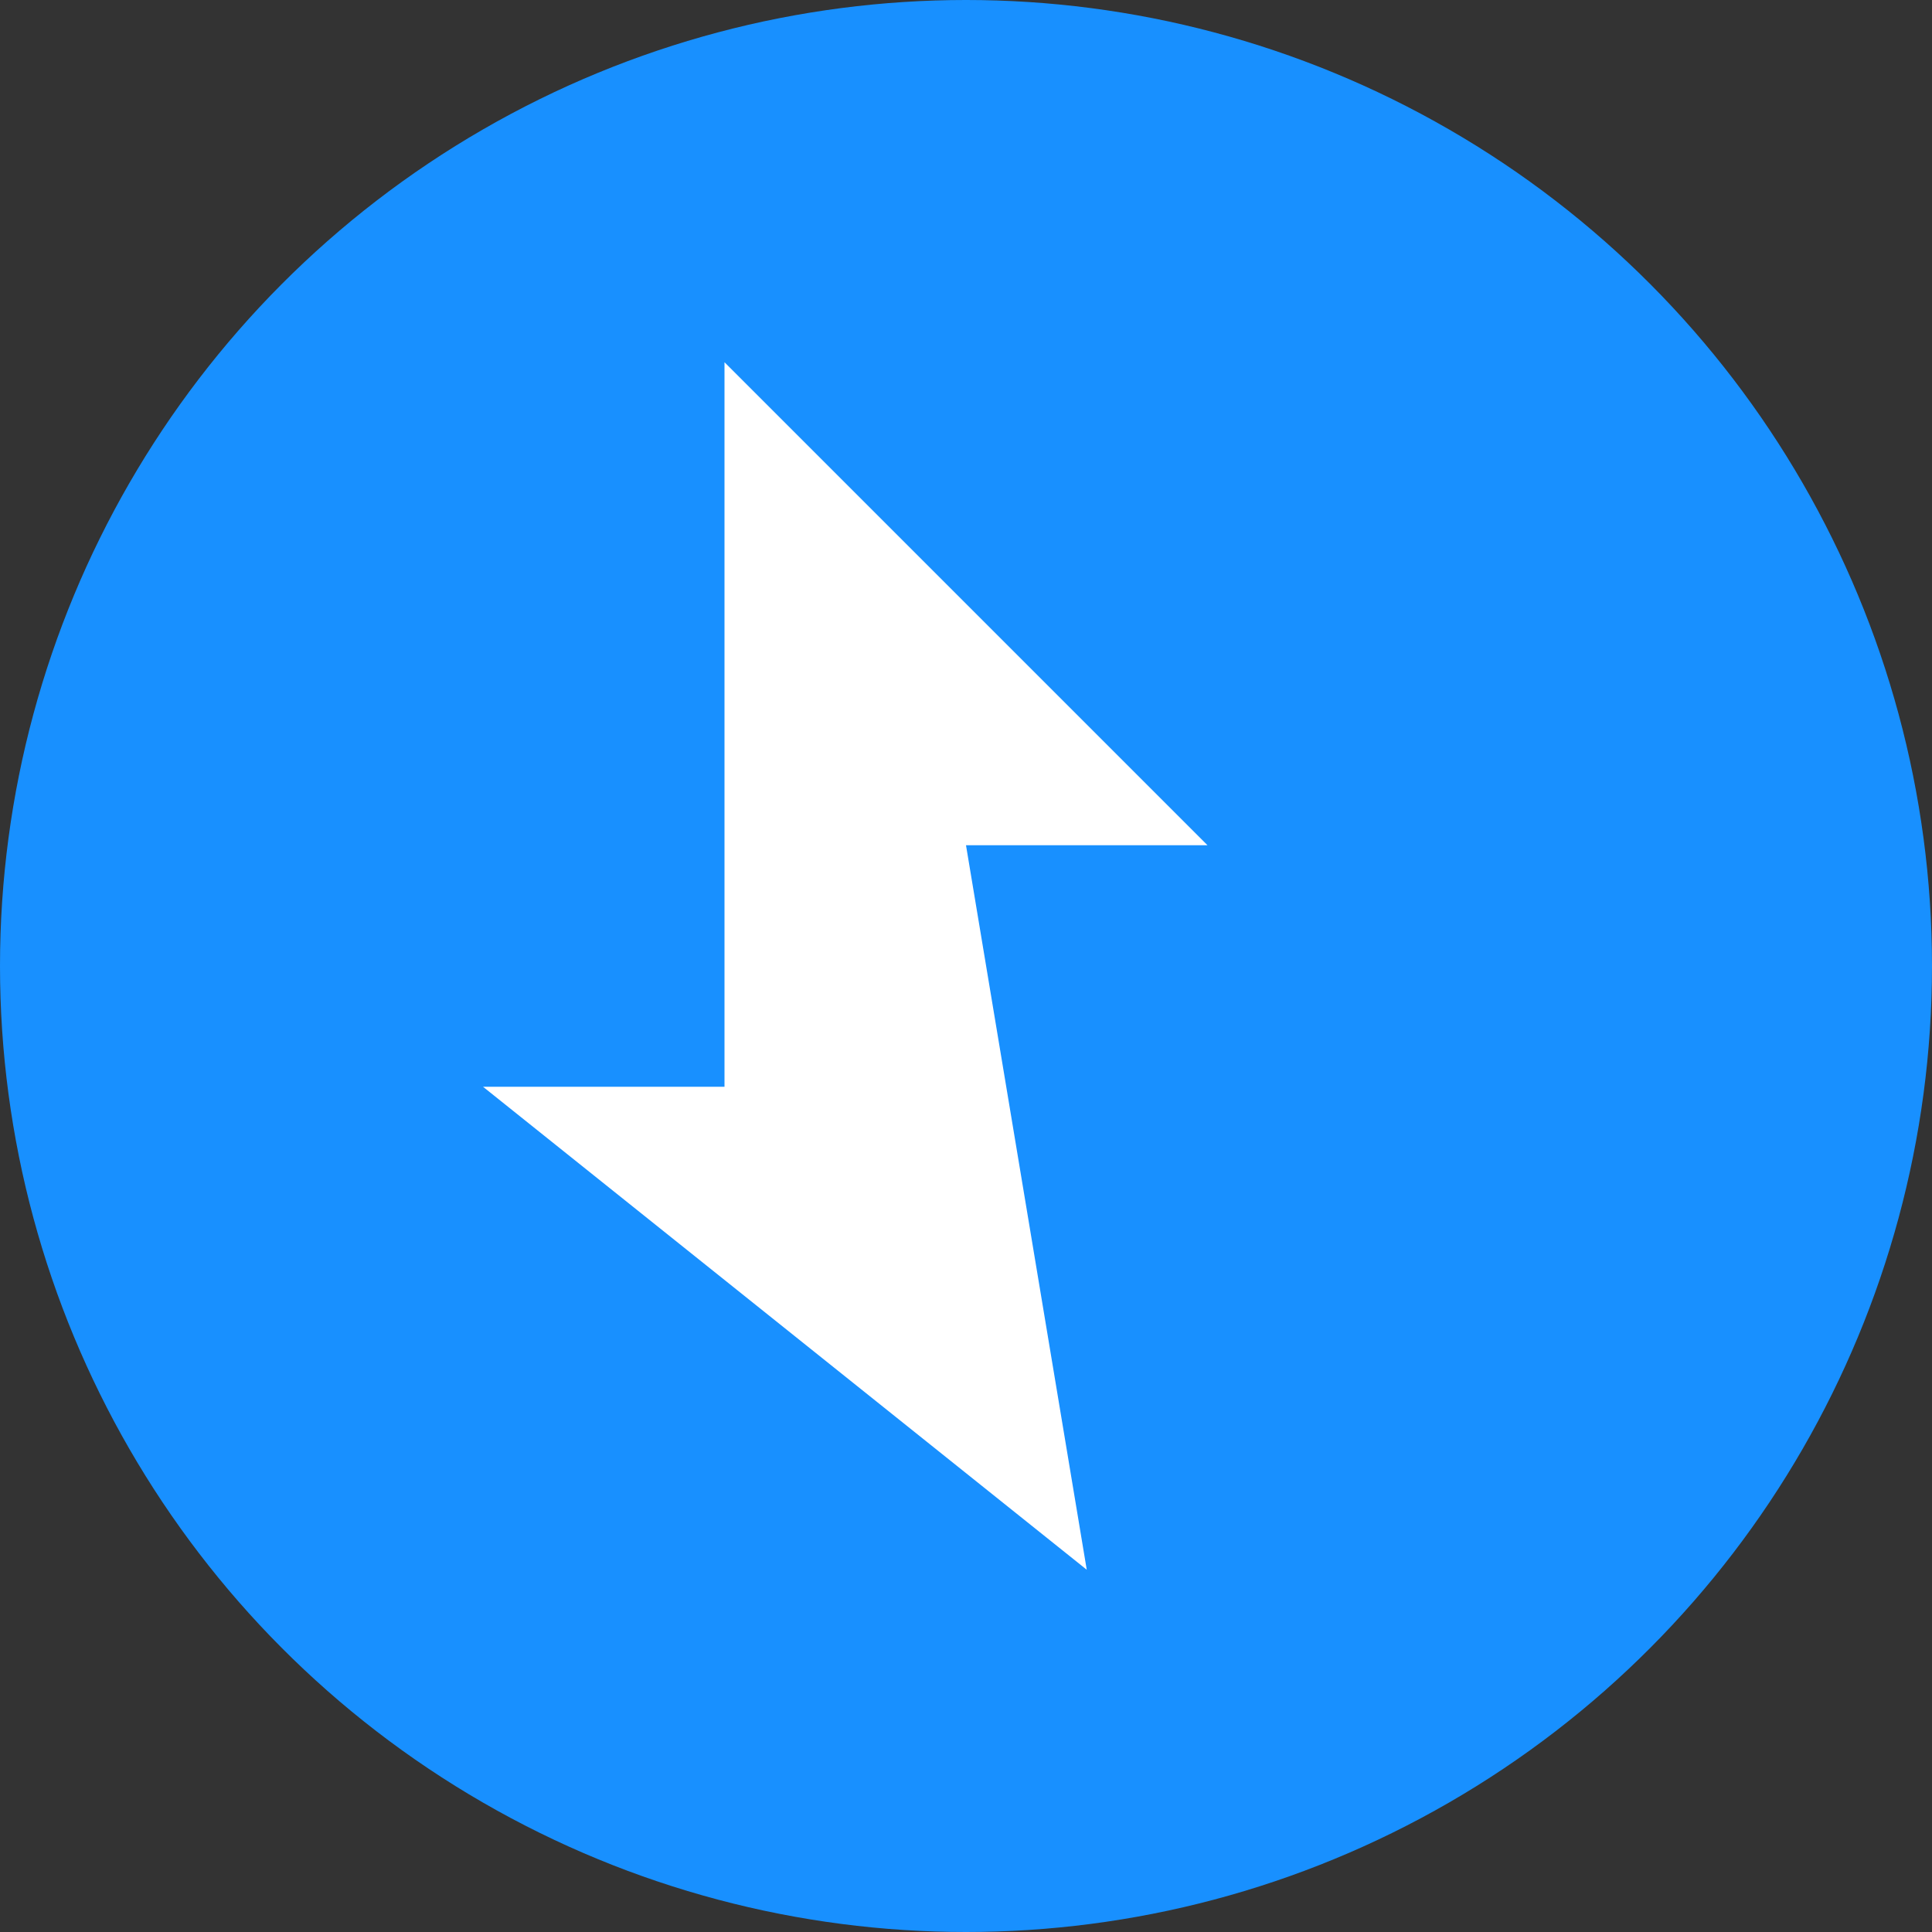 <svg width="16" height="16" viewBox="0 0 16 16" fill="none" xmlns="http://www.w3.org/2000/svg">
  <rect x="0" y="0" width="16" height="16" fill="#333333" stroke="none"/>
  <!-- 背景圆形 -->
  <circle cx="8" cy="8" r="8" fill="#1890ff"/>
  
  <!-- 闪电图标 -->
  <path d="M6 3L10 7L8 7L9 13L4 9L6 9L6 3Z" fill="white"/>
</svg>
